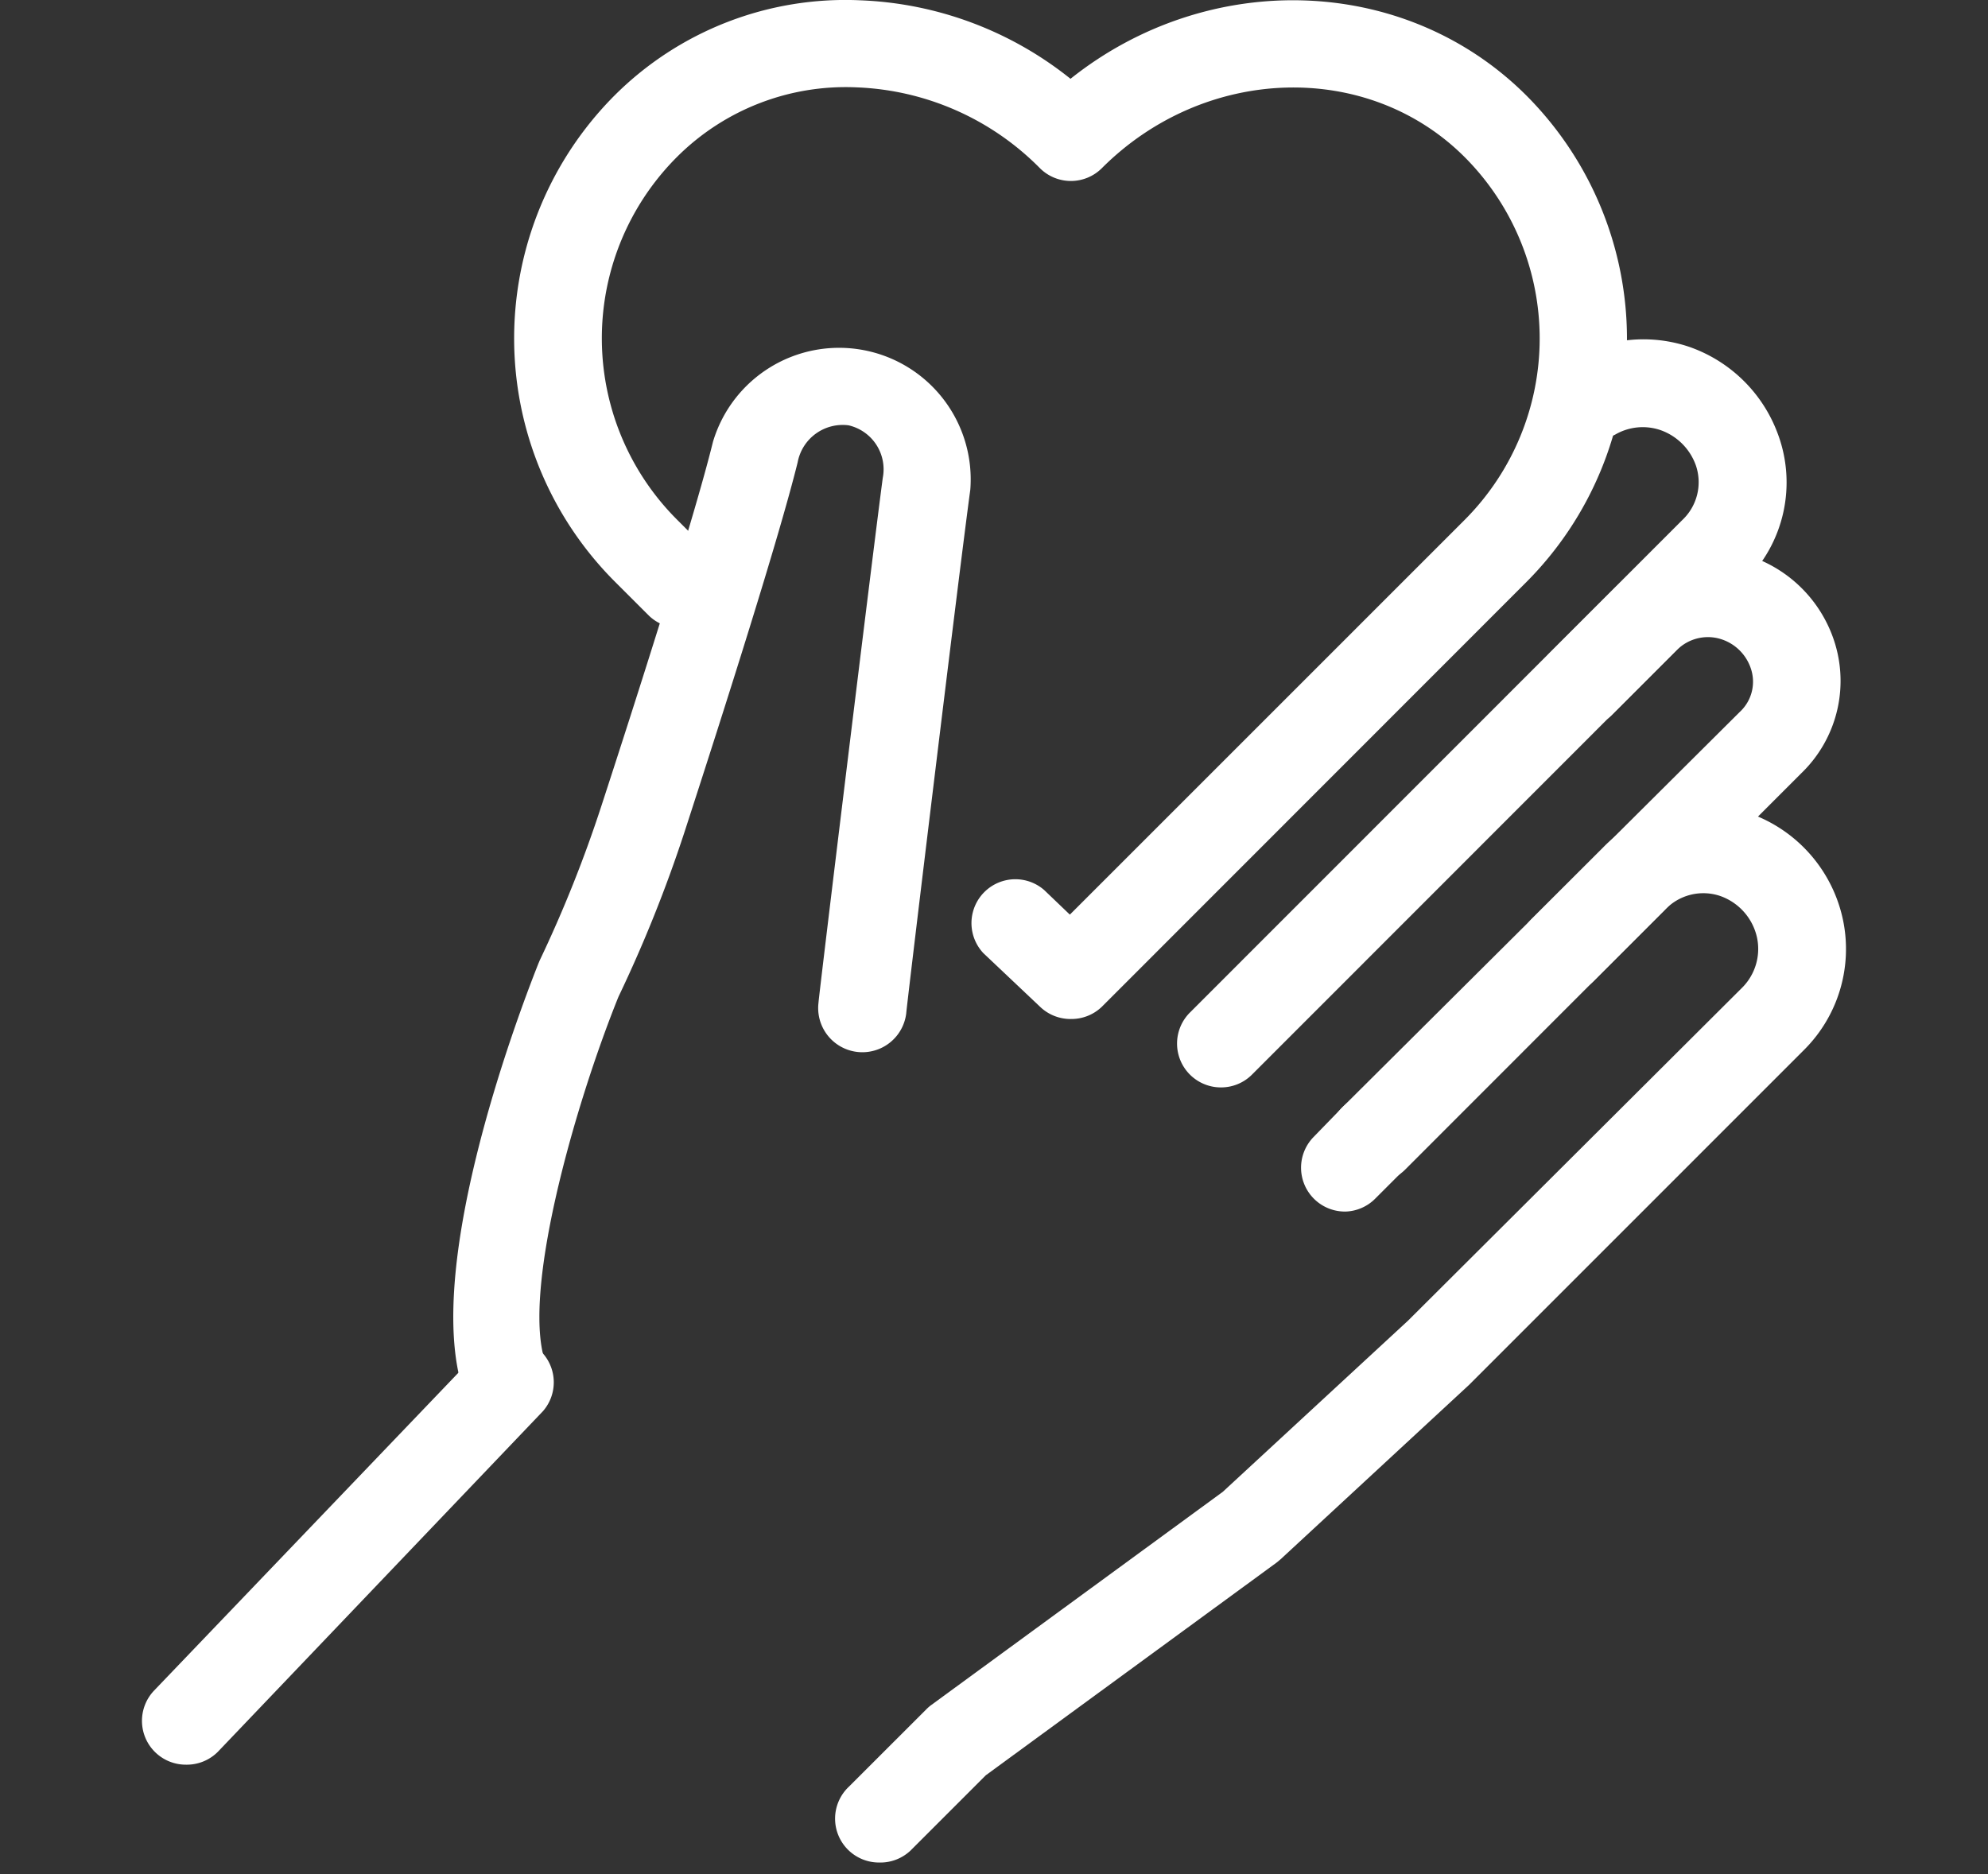 <svg width="70" height="66" viewBox="0 0 70 66" xmlns="http://www.w3.org/2000/svg"><rect x="0" y="0" width="70" height="66" fill="#333333" stroke="none"/><g fill="#FFF"><path d="M42.985 38.295a1.544 1.544 0 01-1.09-2.633l17.34-17.347a1.83 1.83 0 00.479-1.924 2.04 2.04 0 00-1.243-1.243 1.931 1.931 0 00-1.607.162 1.544 1.544 0 01-1.544-2.665 5.022 5.022 0 014.178-.424 5.119 5.119 0 013.09 3.028A4.887 4.887 0 0161.42 20.5L44.08 37.848c-.29.289-.685.45-1.096.447z"/><path d="M48.384 41.64a1.545 1.545 0 01-1.096-2.665l13.971-13.902a1.45 1.45 0 00.386-1.544 1.62 1.62 0 00-1.19-1.059 1.543 1.543 0 00-1.405.417l-2.317 2.318a1.547 1.547 0 01-2.186-2.186l2.318-2.317a4.634 4.634 0 014.217-1.26 4.688 4.688 0 013.436 2.943 4.516 4.516 0 01-1.096 4.85L49.474 41.193a1.55 1.55 0 01-1.09.448z"/><path d="M47.357 42.667a1.545 1.545 0 01-1.097-2.633l1.027-1.058a1.545 1.545 0 112.186 2.186l-1.027 1.027a1.546 1.546 0 01-1.09.479z"/><path d="M30.983 65.591a1.545 1.545 0 01-1.089-2.673l2.719-2.718c.055-.056.114-.108.178-.155l10.264-7.507 6.527-6.032 11.762-11.724a1.931 1.931 0 00.525-1.753 2.008 2.008 0 00-1.297-1.475 1.853 1.853 0 00-1.946.486L56.1 34.566a1.546 1.546 0 01-2.186-2.186l2.526-2.526a4.9 4.9 0 015.29-1.166 5.09 5.09 0 013.167 3.723 5.013 5.013 0 01-1.367 4.556L51.729 48.77l-6.635 6.14-.139.116-10.242 7.492-2.634 2.634h.001a1.546 1.546 0 01-1.097.44zM17.868 50.314a1.544 1.544 0 01-1.405-.935c-1.8-4.194 1.761-13.601 2.495-15.447l.039-.093h-.001a45.223 45.223 0 002.178-5.452c1.182-3.623 3.26-10.102 3.931-12.829a4.634 4.634 0 019.06 1.692c-.379 2.772-2.255 18.28-2.255 18.435a1.556 1.556 0 01-3.09-.37c0-.155 1.892-15.686 2.263-18.483a1.59 1.59 0 00-1.205-1.854 1.614 1.614 0 00-1.792 1.306c-.664 2.68-2.541 8.573-3.993 13.045a48.189 48.189 0 01-2.317 5.776c-1.544 3.823-3.514 10.697-2.51 13.037a1.546 1.546 0 01-1.42 2.155l.022.017z"/><path d="M6.547 62.146a1.544 1.544 0 01-1.12-2.611l11.461-11.972a1.545 1.545 0 012.232 2.132L7.667 61.697a1.544 1.544 0 01-1.12.449zm31.147-26.26c-.4 0-.785-.155-1.073-.432l-1.993-1.885a1.545 1.545 0 012.14-2.224l.903.865 13.902-13.902a9.045 9.045 0 000-12.775C48.16 2.12 42.43 2.29 38.8 5.92a1.544 1.544 0 01-2.186 0 9.584 9.584 0 00-6.441-2.843 8.405 8.405 0 00-6.334 2.449 9.028 9.028 0 000 12.774l1.205 1.205a1.546 1.546 0 01-2.185 2.186l-1.206-1.205a12.118 12.118 0 010-17.138A11.5 11.5 0 0130.272.01c2.707.1 5.31 1.07 7.422 2.765 4.843-3.862 11.763-3.692 16.05.587a12.132 12.132 0 010 17.138L38.792 35.46c-.295.281-.69.434-1.097.425z"/></g></svg>